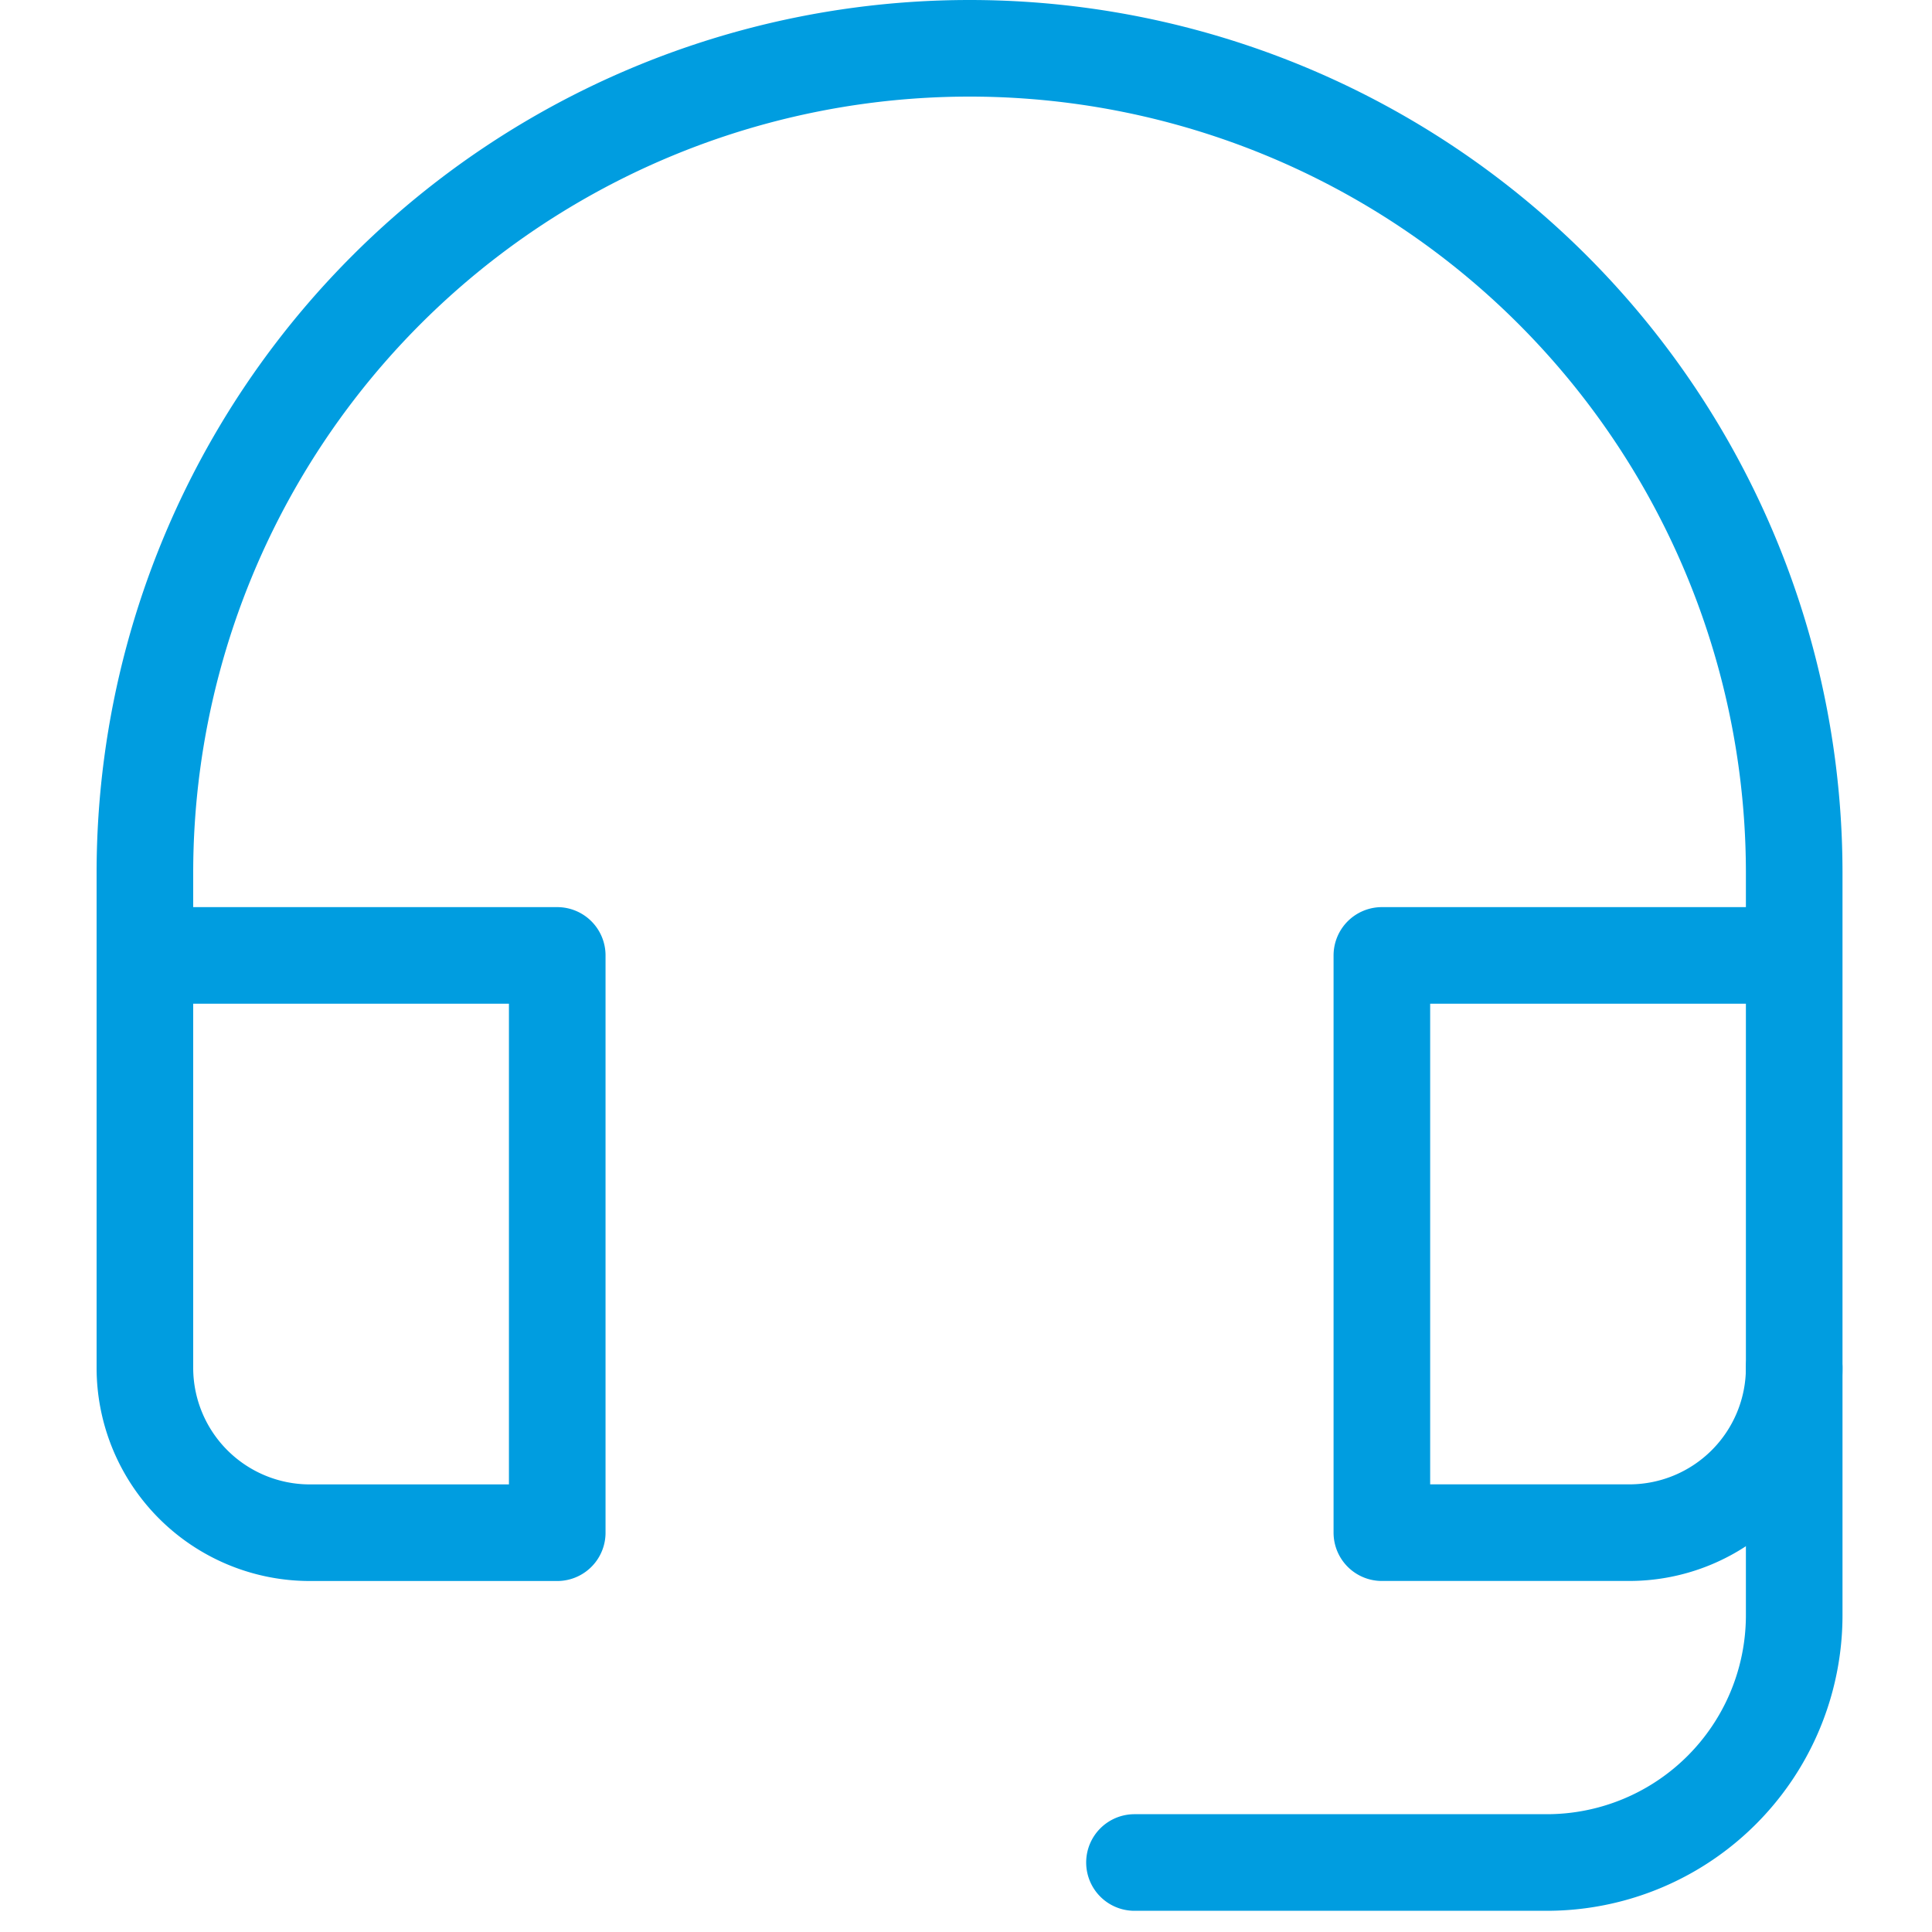 <svg xmlns="http://www.w3.org/2000/svg" xmlns:xlink="http://www.w3.org/1999/xlink" width="40" height="40" viewBox="0 0 40 40">
  <defs>
    <clipPath id="clip-Customer-Support">
      <rect width="40" height="40"/>
    </clipPath>
  </defs>
  <g id="Customer-Support" clip-path="url(#clip-Customer-Support)">
    <g id="headset" transform="translate(1)">
      <path id="Path_11088" data-name="Path 11088" d="M14,27.244h8.537a5.122,5.122,0,0,0,5.122-5.122V17" transform="translate(8.488 11.317)" fill="none" stroke="#009de0" stroke-linecap="round" stroke-linejoin="round" stroke-miterlimit="10" stroke-width="2"/>
      <path id="Path_11089" data-name="Path 11089" d="M10.537,19.781H2v8.537a3.415,3.415,0,0,0,3.415,3.415h5.122Zm25.61,0H27.61V31.732h5.122a3.415,3.415,0,0,0,3.415-3.415Zm0,0V18.073A17.073,17.073,0,0,0,19.073,1h0A17.073,17.073,0,0,0,2,18.073v1.707" transform="translate(0 0)" fill="none" stroke="#009de0" stroke-linecap="round" stroke-linejoin="round" stroke-miterlimit="10" stroke-width="2"/>
    </g>
  </g>
</svg>
